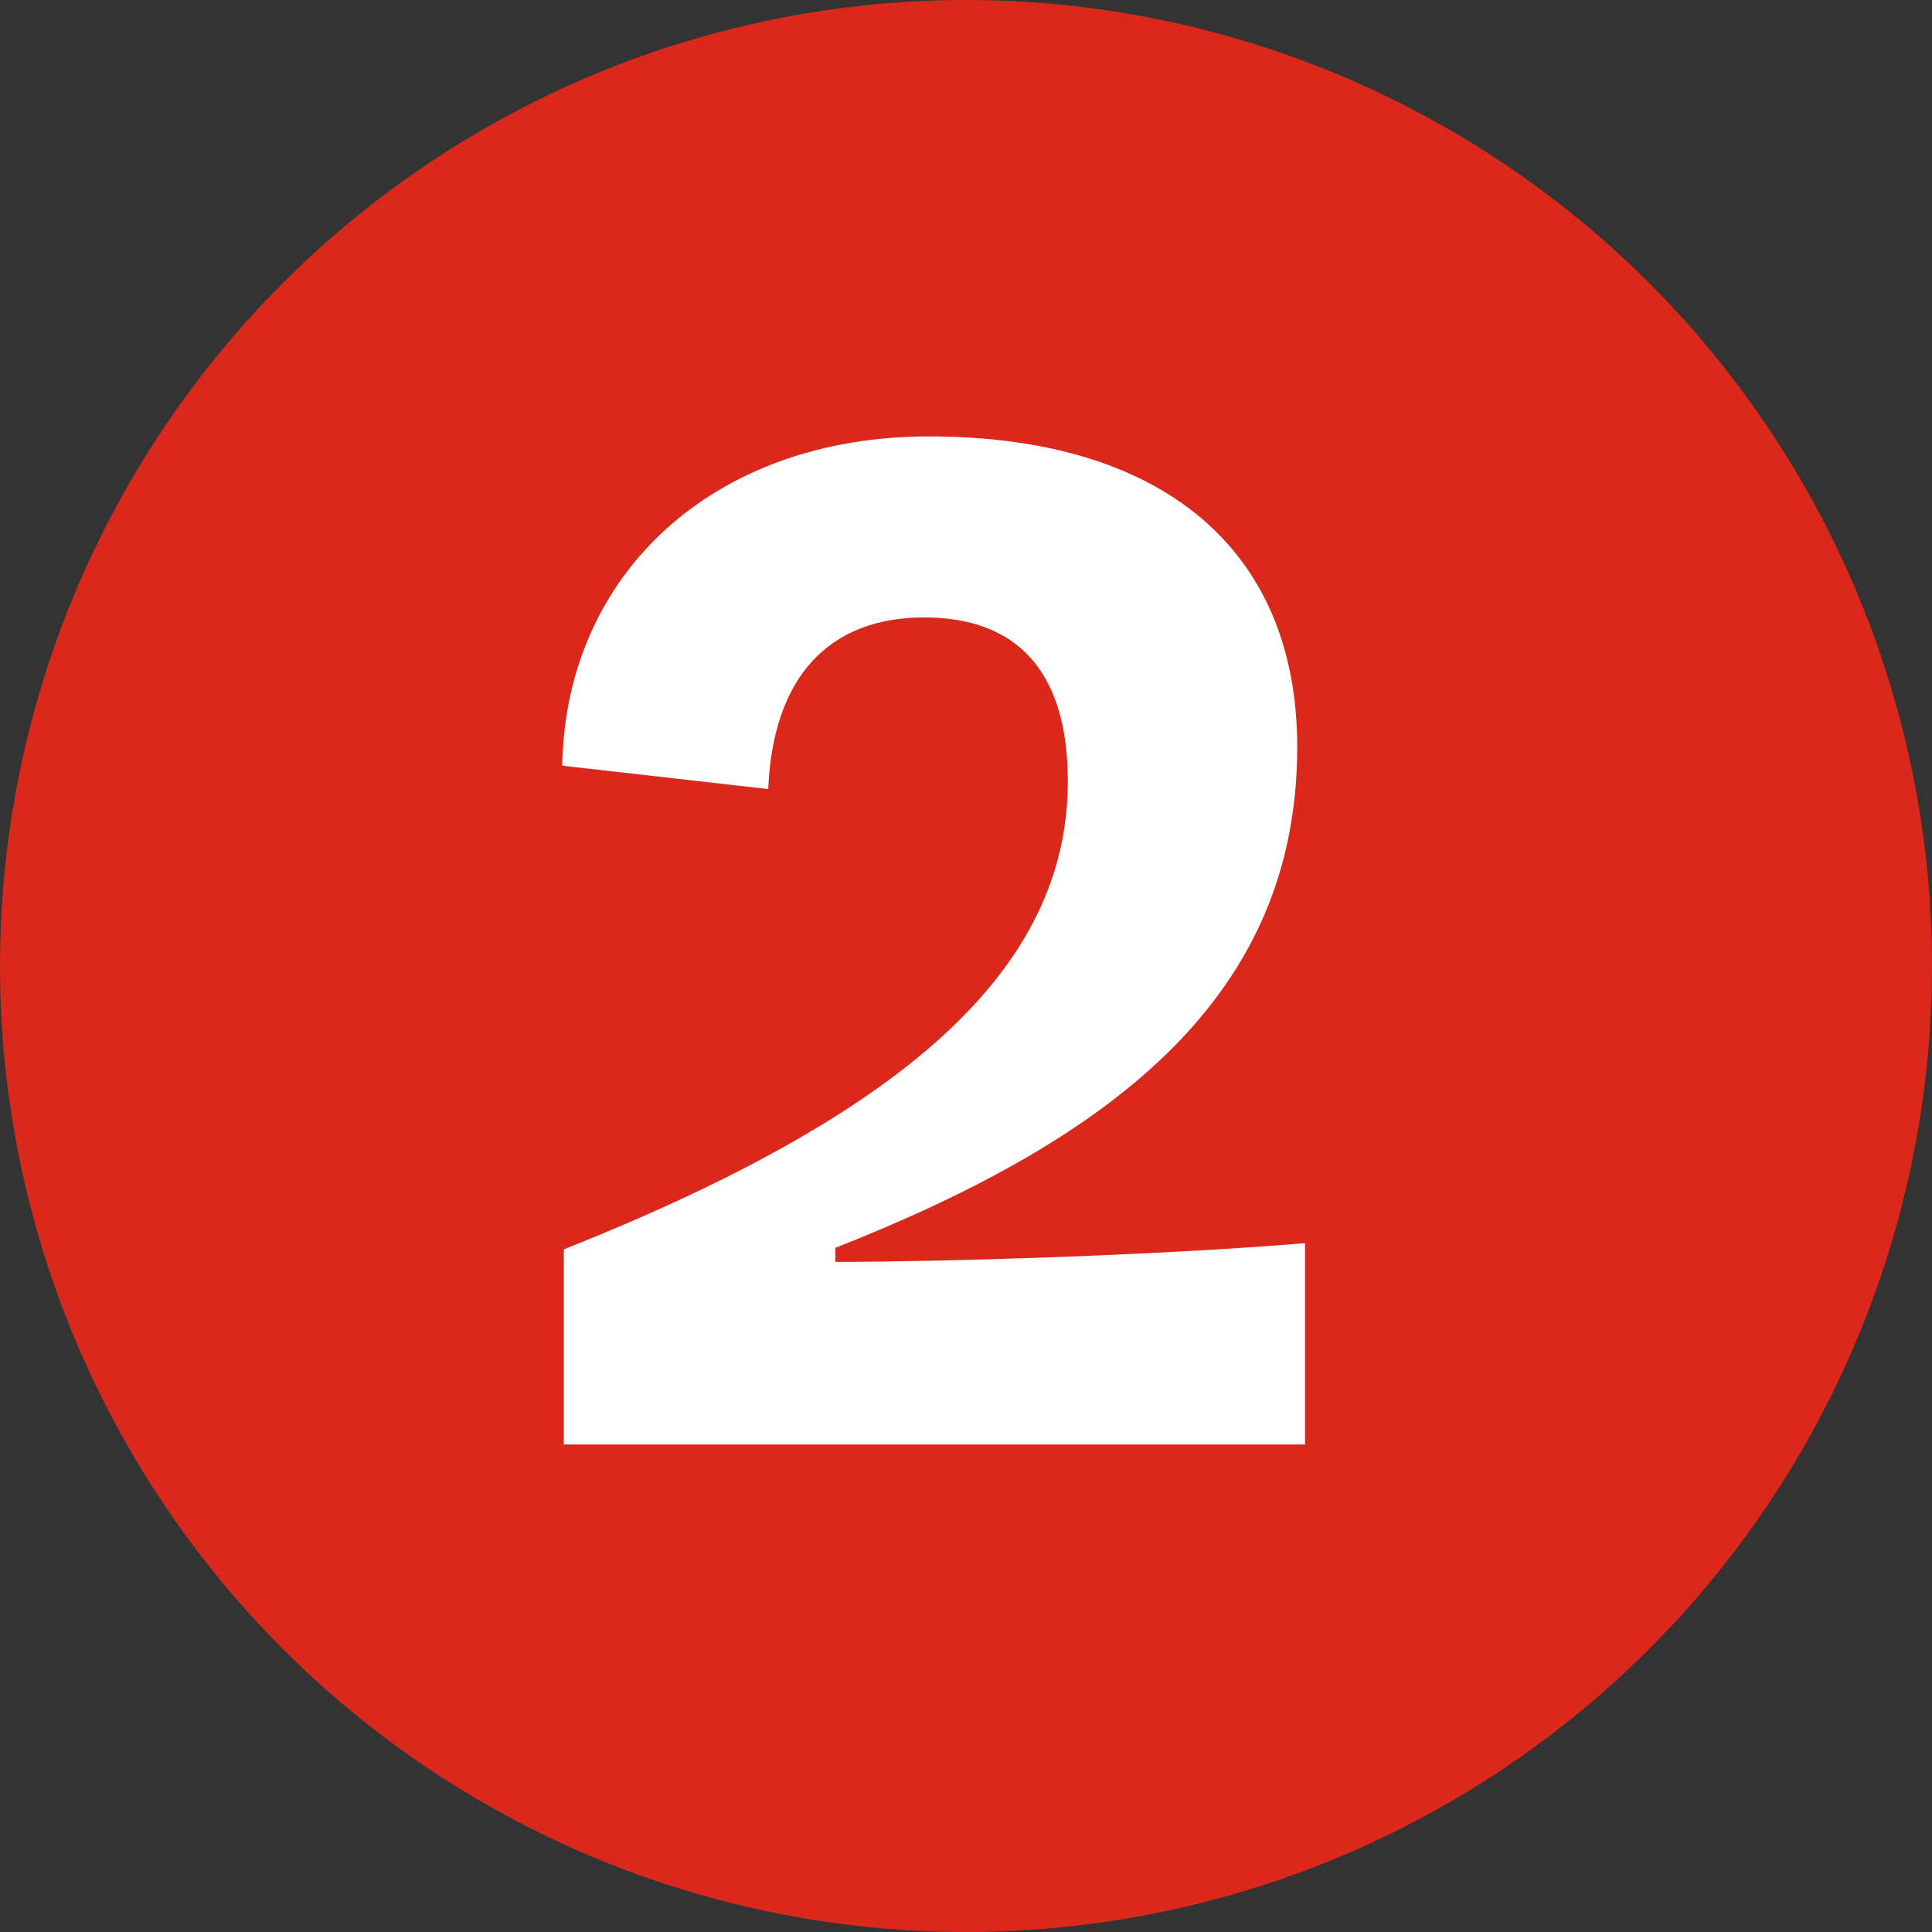 <?xml version="1.0" encoding="UTF-8"?>
<svg id="Layer_2" data-name="Layer 2" xmlns="http://www.w3.org/2000/svg" viewBox="0 0 520 520">
  <rect x="0" y="0" width="520" height="520" fill="#333333" stroke="none"/>
  <defs>
    <style>
      .cls-1 {
        fill: #fff;
      }

      .cls-2 {
        fill: #da291c;
      }
    </style>
  </defs>
  <g id="Orbs">
    <circle id="Red" class="cls-2" cx="260" cy="260" r="260"/>
  </g>
  <g id="Numbers_white_" data-name="Numbers (white)">
    <g id="_2" data-name="2">
      <path class="cls-1" d="M287.41,210.28c0-30.24-14.28-44.1-38.64-44.1-25.62,0-40.74,15.96-42,46.2l-55.44-6.3c.84-51.24,40.32-88.62,98.7-88.62,62.58,0,99.12,30.24,99.12,83.58,0,66.78-48.72,105-124.32,134.82v3.78c27.72,0,86.1-1.68,126.42-5.04v54.18h-199.5v-52.5c90.72-36.12,135.66-74.76,135.66-126Z"/>
    </g>
  </g>
</svg>
